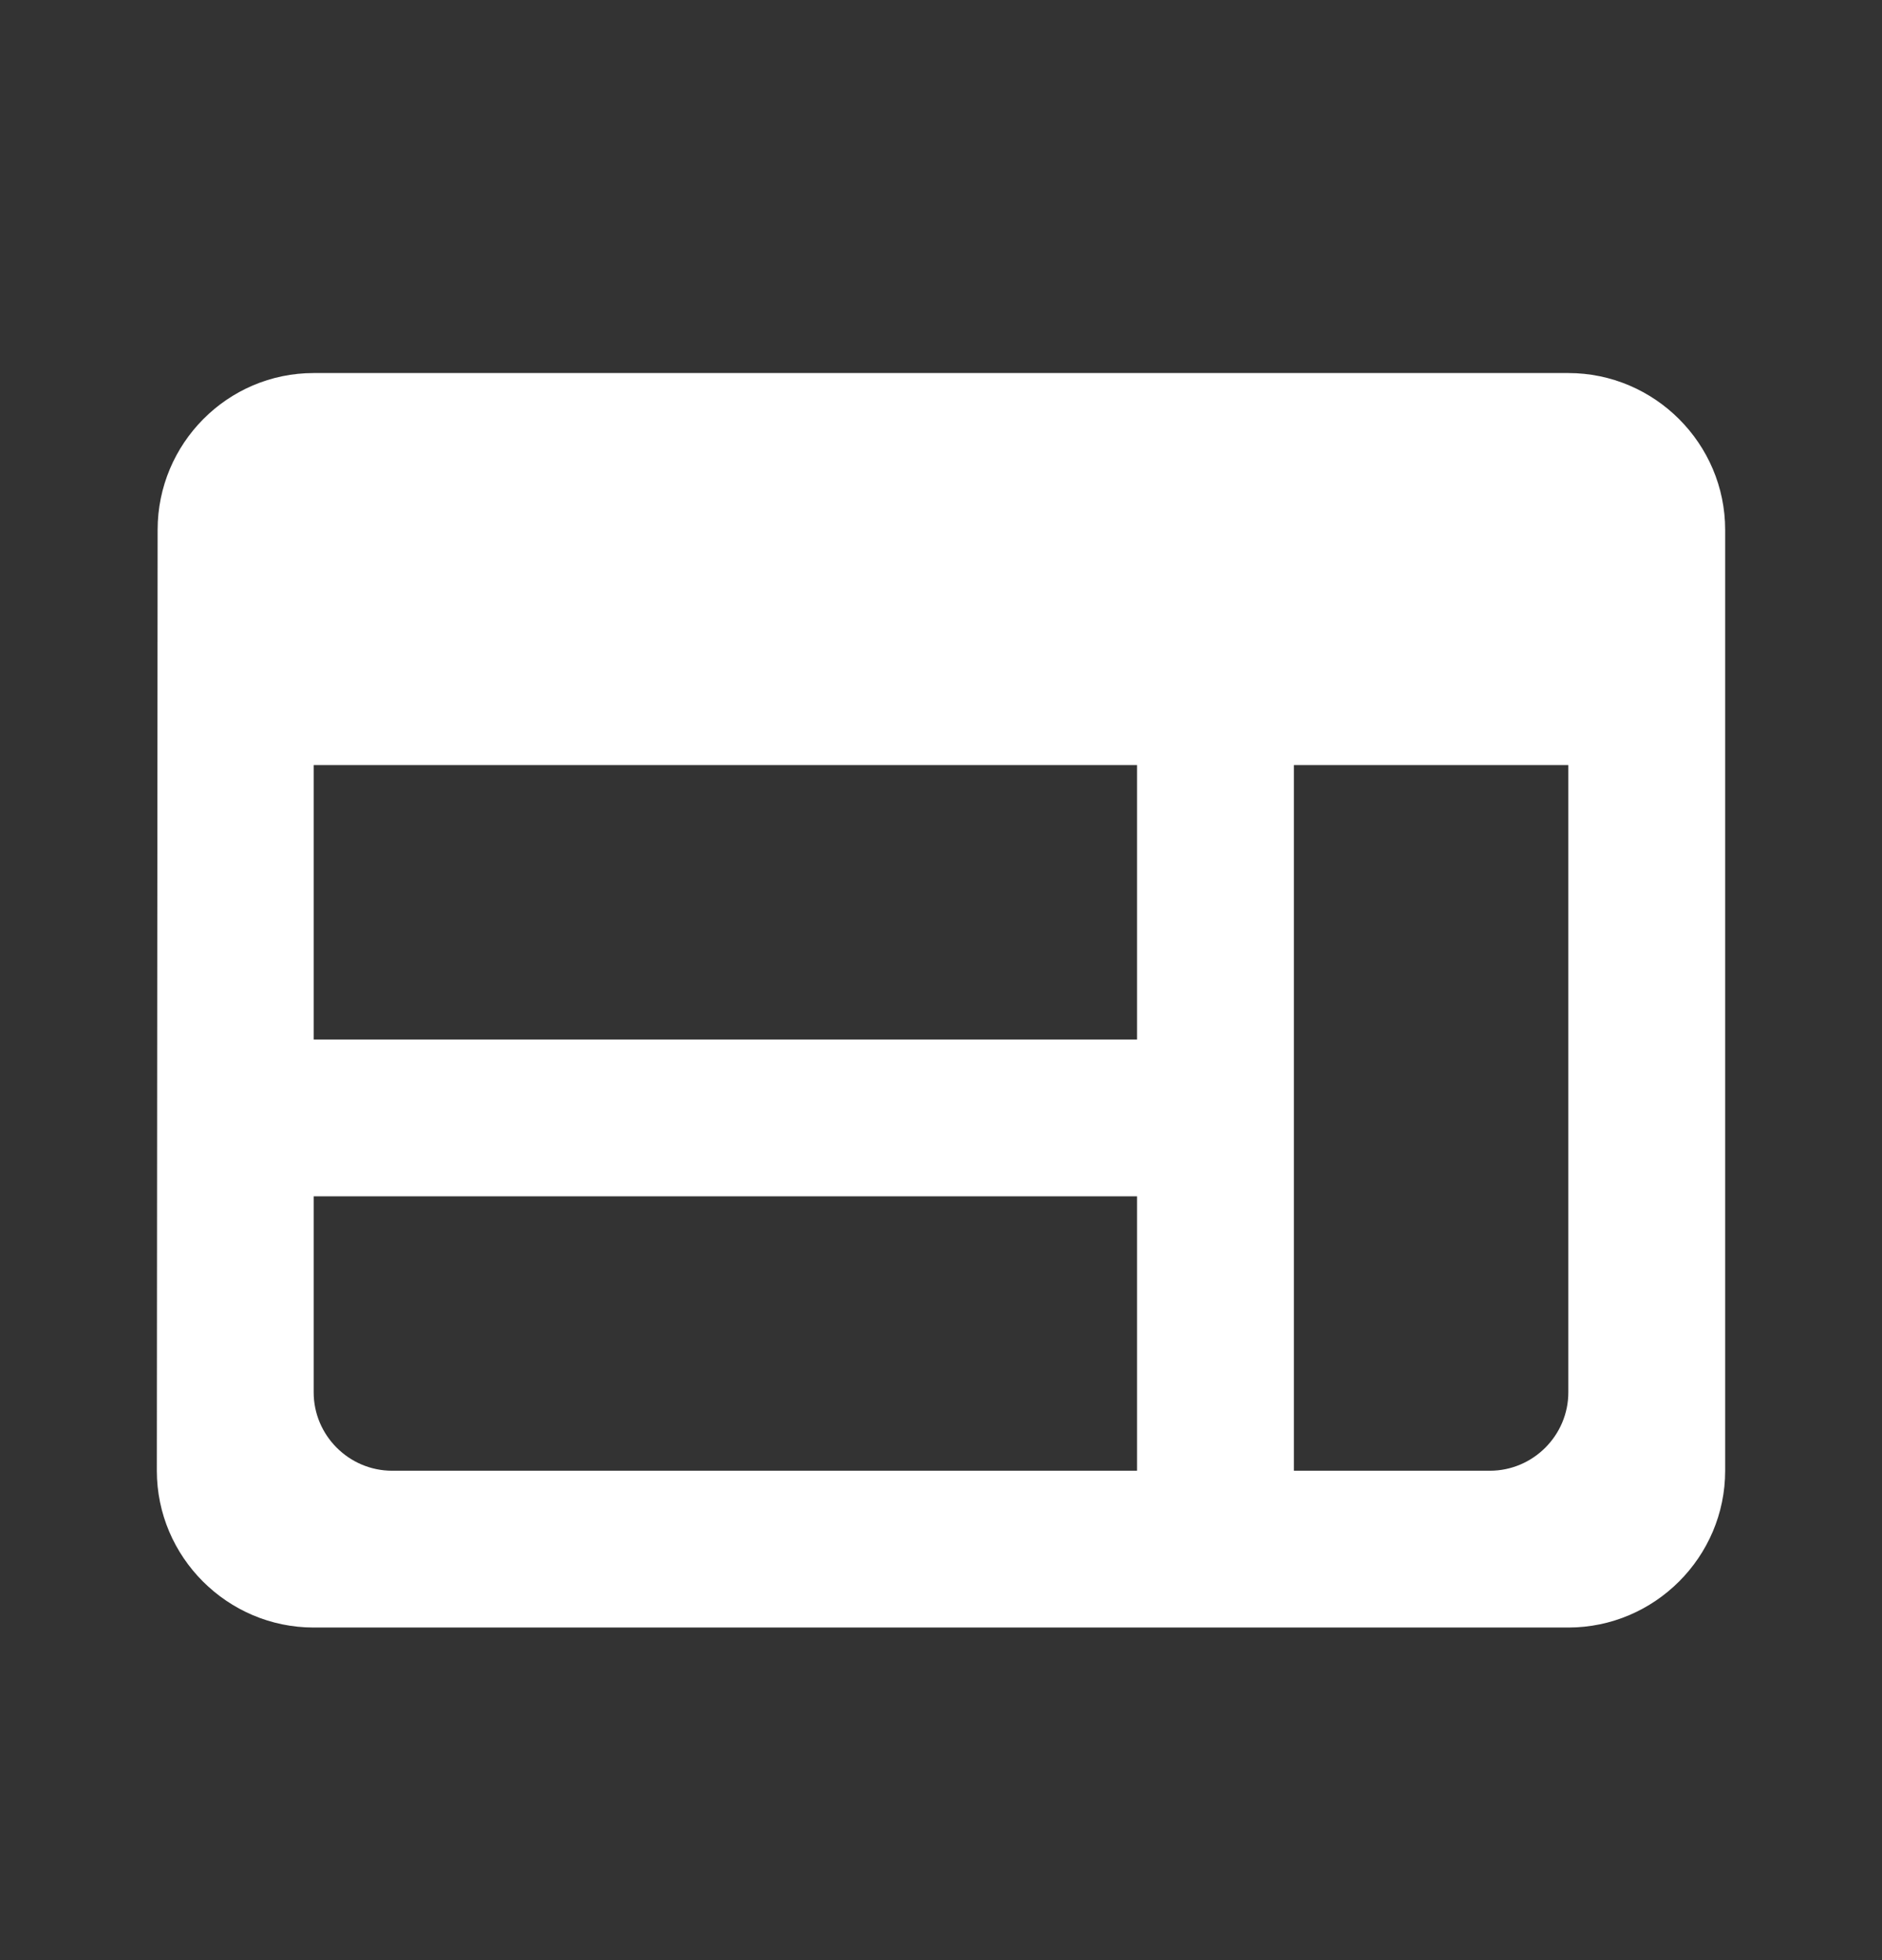<svg width="24" height="25" viewBox="0 0 24 25" fill="none" xmlns="http://www.w3.org/2000/svg">
<rect x="0" y="0" width="24" height="25" fill="#333333" stroke="none"/>
<path d="M20 4.758H4C2.9 4.758 2.01 5.658 2.01 6.758L2 18.758C2 19.858 2.9 20.758 4 20.758H20C21.1 20.758 22 19.858 22 18.758V6.758C22 5.658 21.1 4.758 20 4.758ZM4 9.758H14.5V13.258H4V9.758ZM4 15.258H14.5V18.758H5C4.45 18.758 4 18.308 4 17.758V15.258ZM19 18.758H16.5V9.758H20V17.758C20 18.308 19.55 18.758 19 18.758Z" fill="white"/>
</svg>
